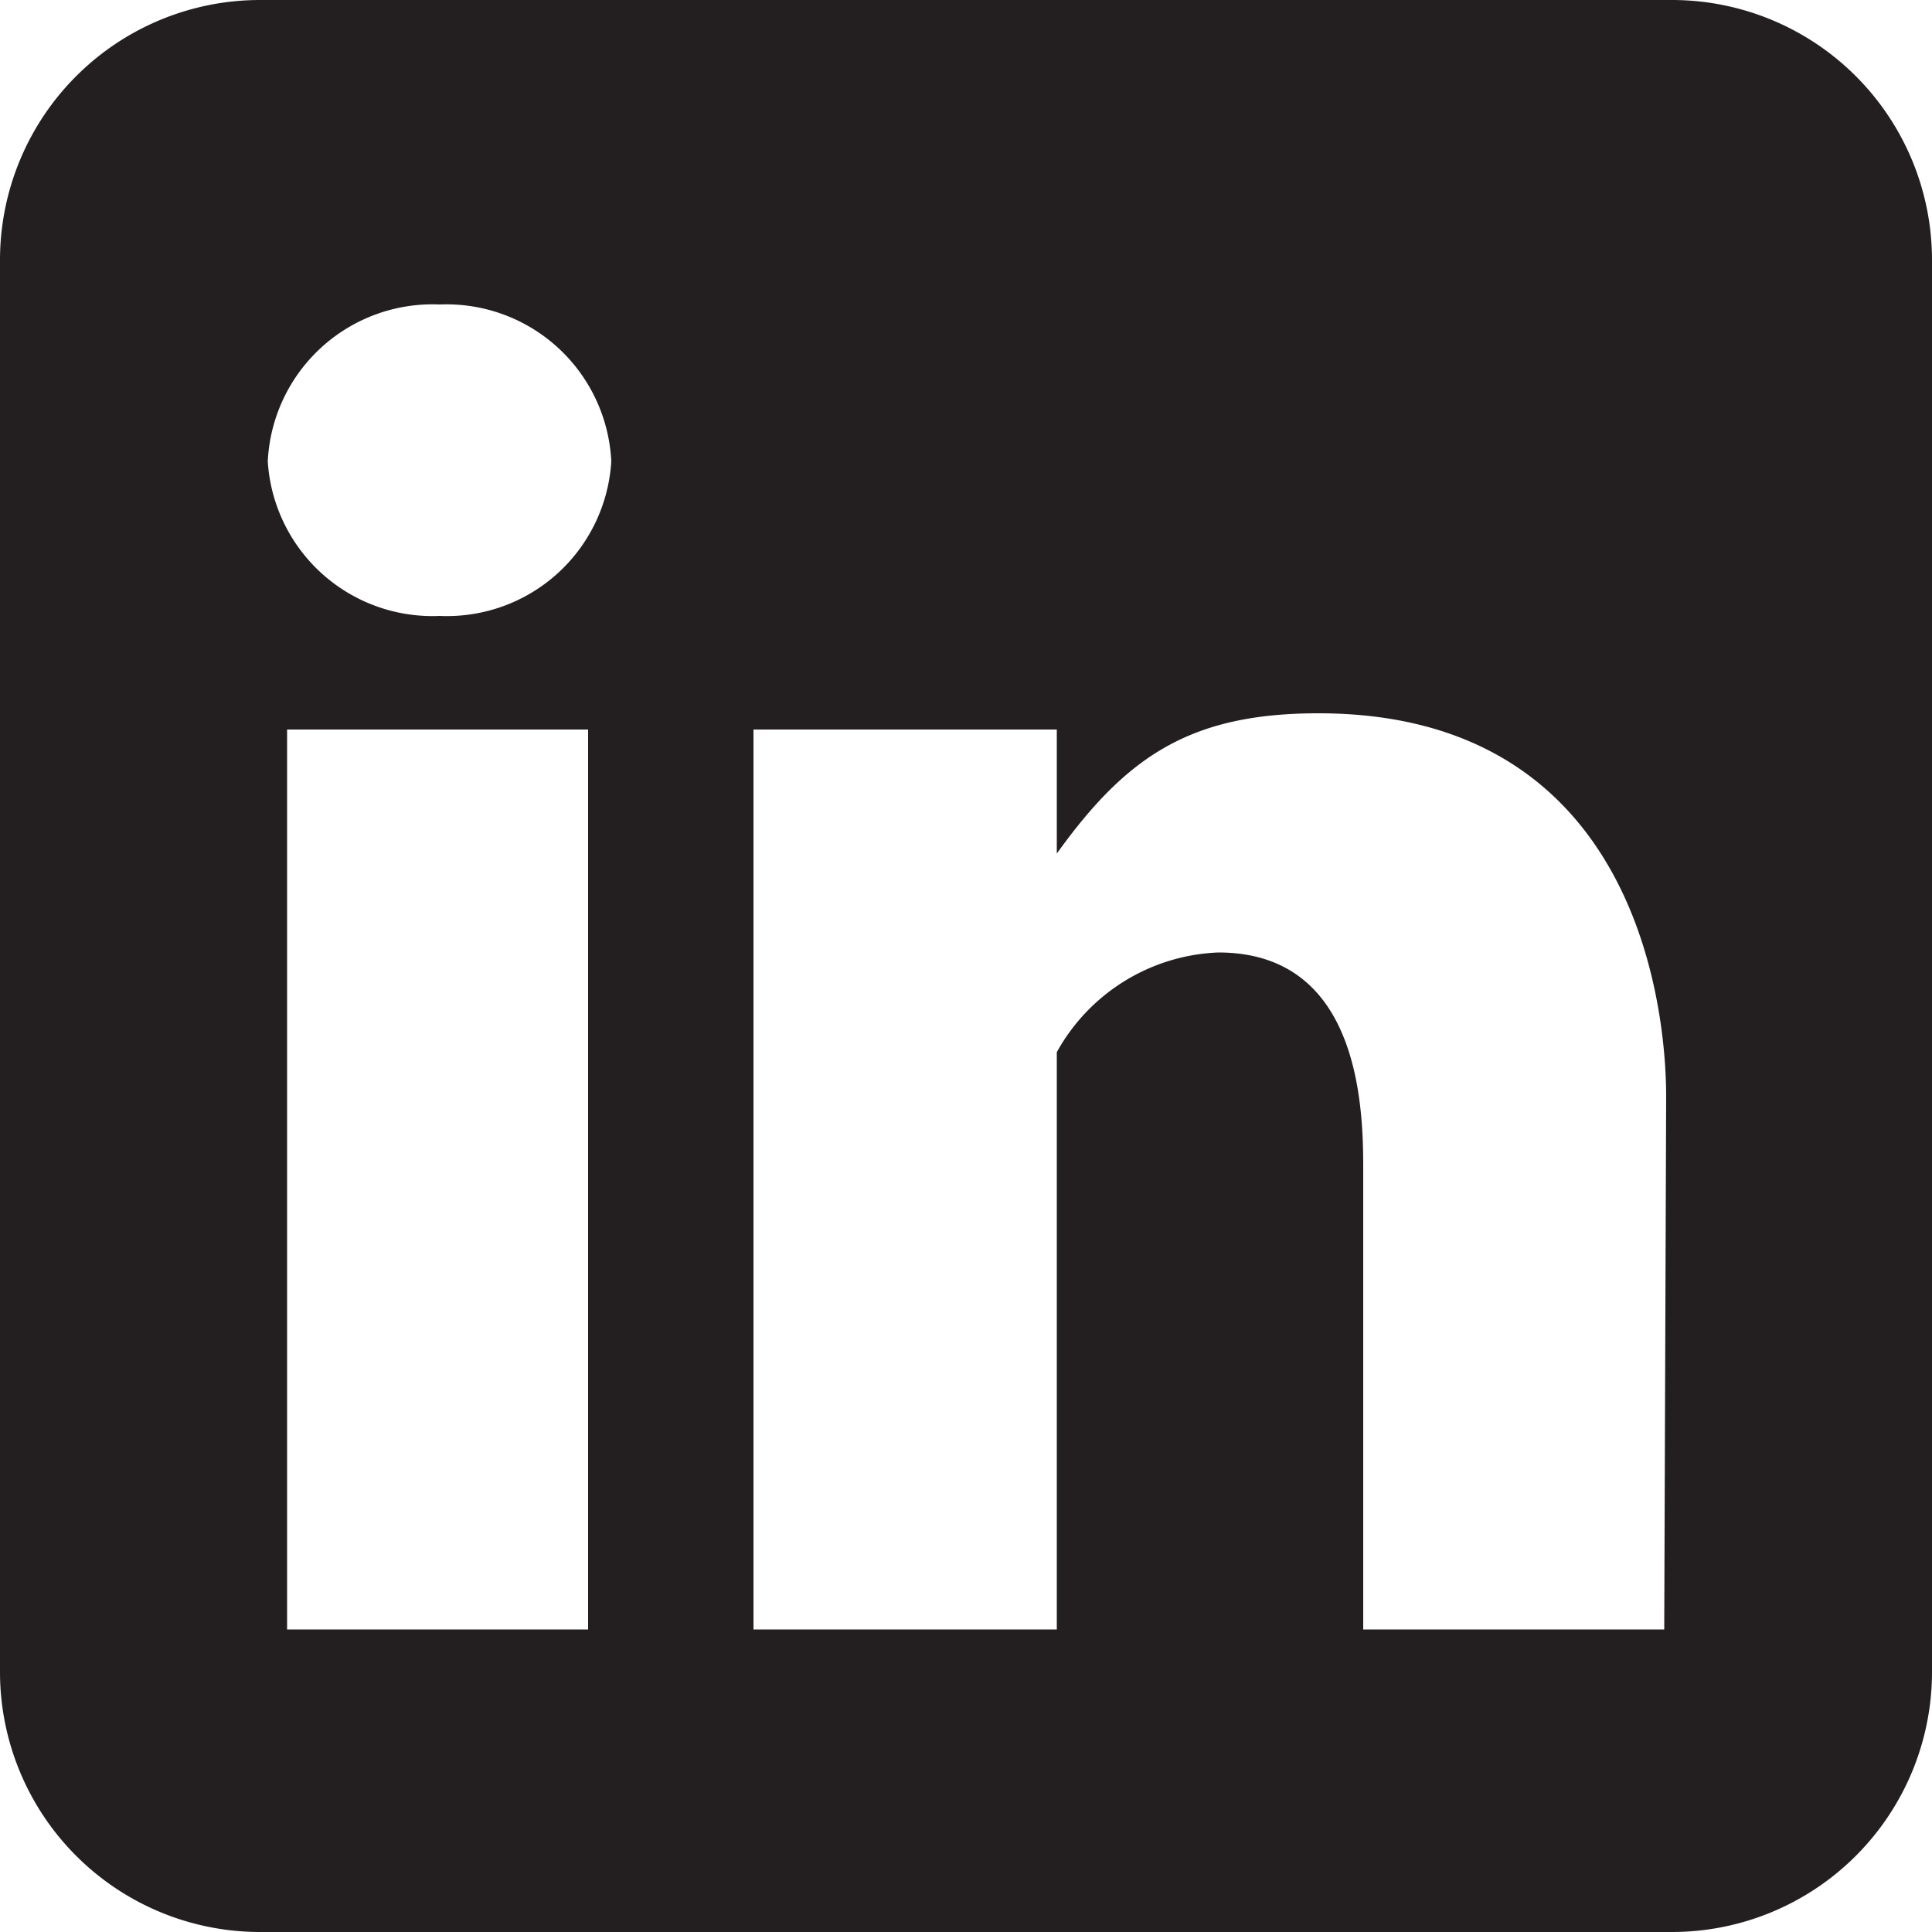 <svg xmlns="http://www.w3.org/2000/svg" viewBox="0 0 50 50"><defs><style>.cls-1{fill:#231f20;}</style></defs><g id="Layer_2" data-name="Layer 2"><g id="Layer_1-2" data-name="Layer 1"><path class="cls-1" d="M43.27,0H6.73A6.73,6.73,0,0,0,0,6.73V43.27A6.73,6.73,0,0,0,6.73,50H43.27A6.73,6.73,0,0,0,50,43.27V6.73A6.73,6.73,0,0,0,43.27,0ZM15.22,42.17H7.43V18.88h7.79ZM11.38,15.94a4.27,4.27,0,0,1-4.45-4,4.27,4.27,0,0,1,4.45-4.06,4.27,4.27,0,0,1,4.44,4.06A4.26,4.26,0,0,1,11.38,15.94ZM43.07,42.17H35.28v-12c0-1.78-.21-5.52-3.75-5.52a5,5,0,0,0-4.18,2.58V42.17H19.5V18.88h7.85v3.21c1.81-2.52,3.46-3.63,6.77-3.63,8.88,0,9,8.85,9,9.93Z"/></g></g></svg>